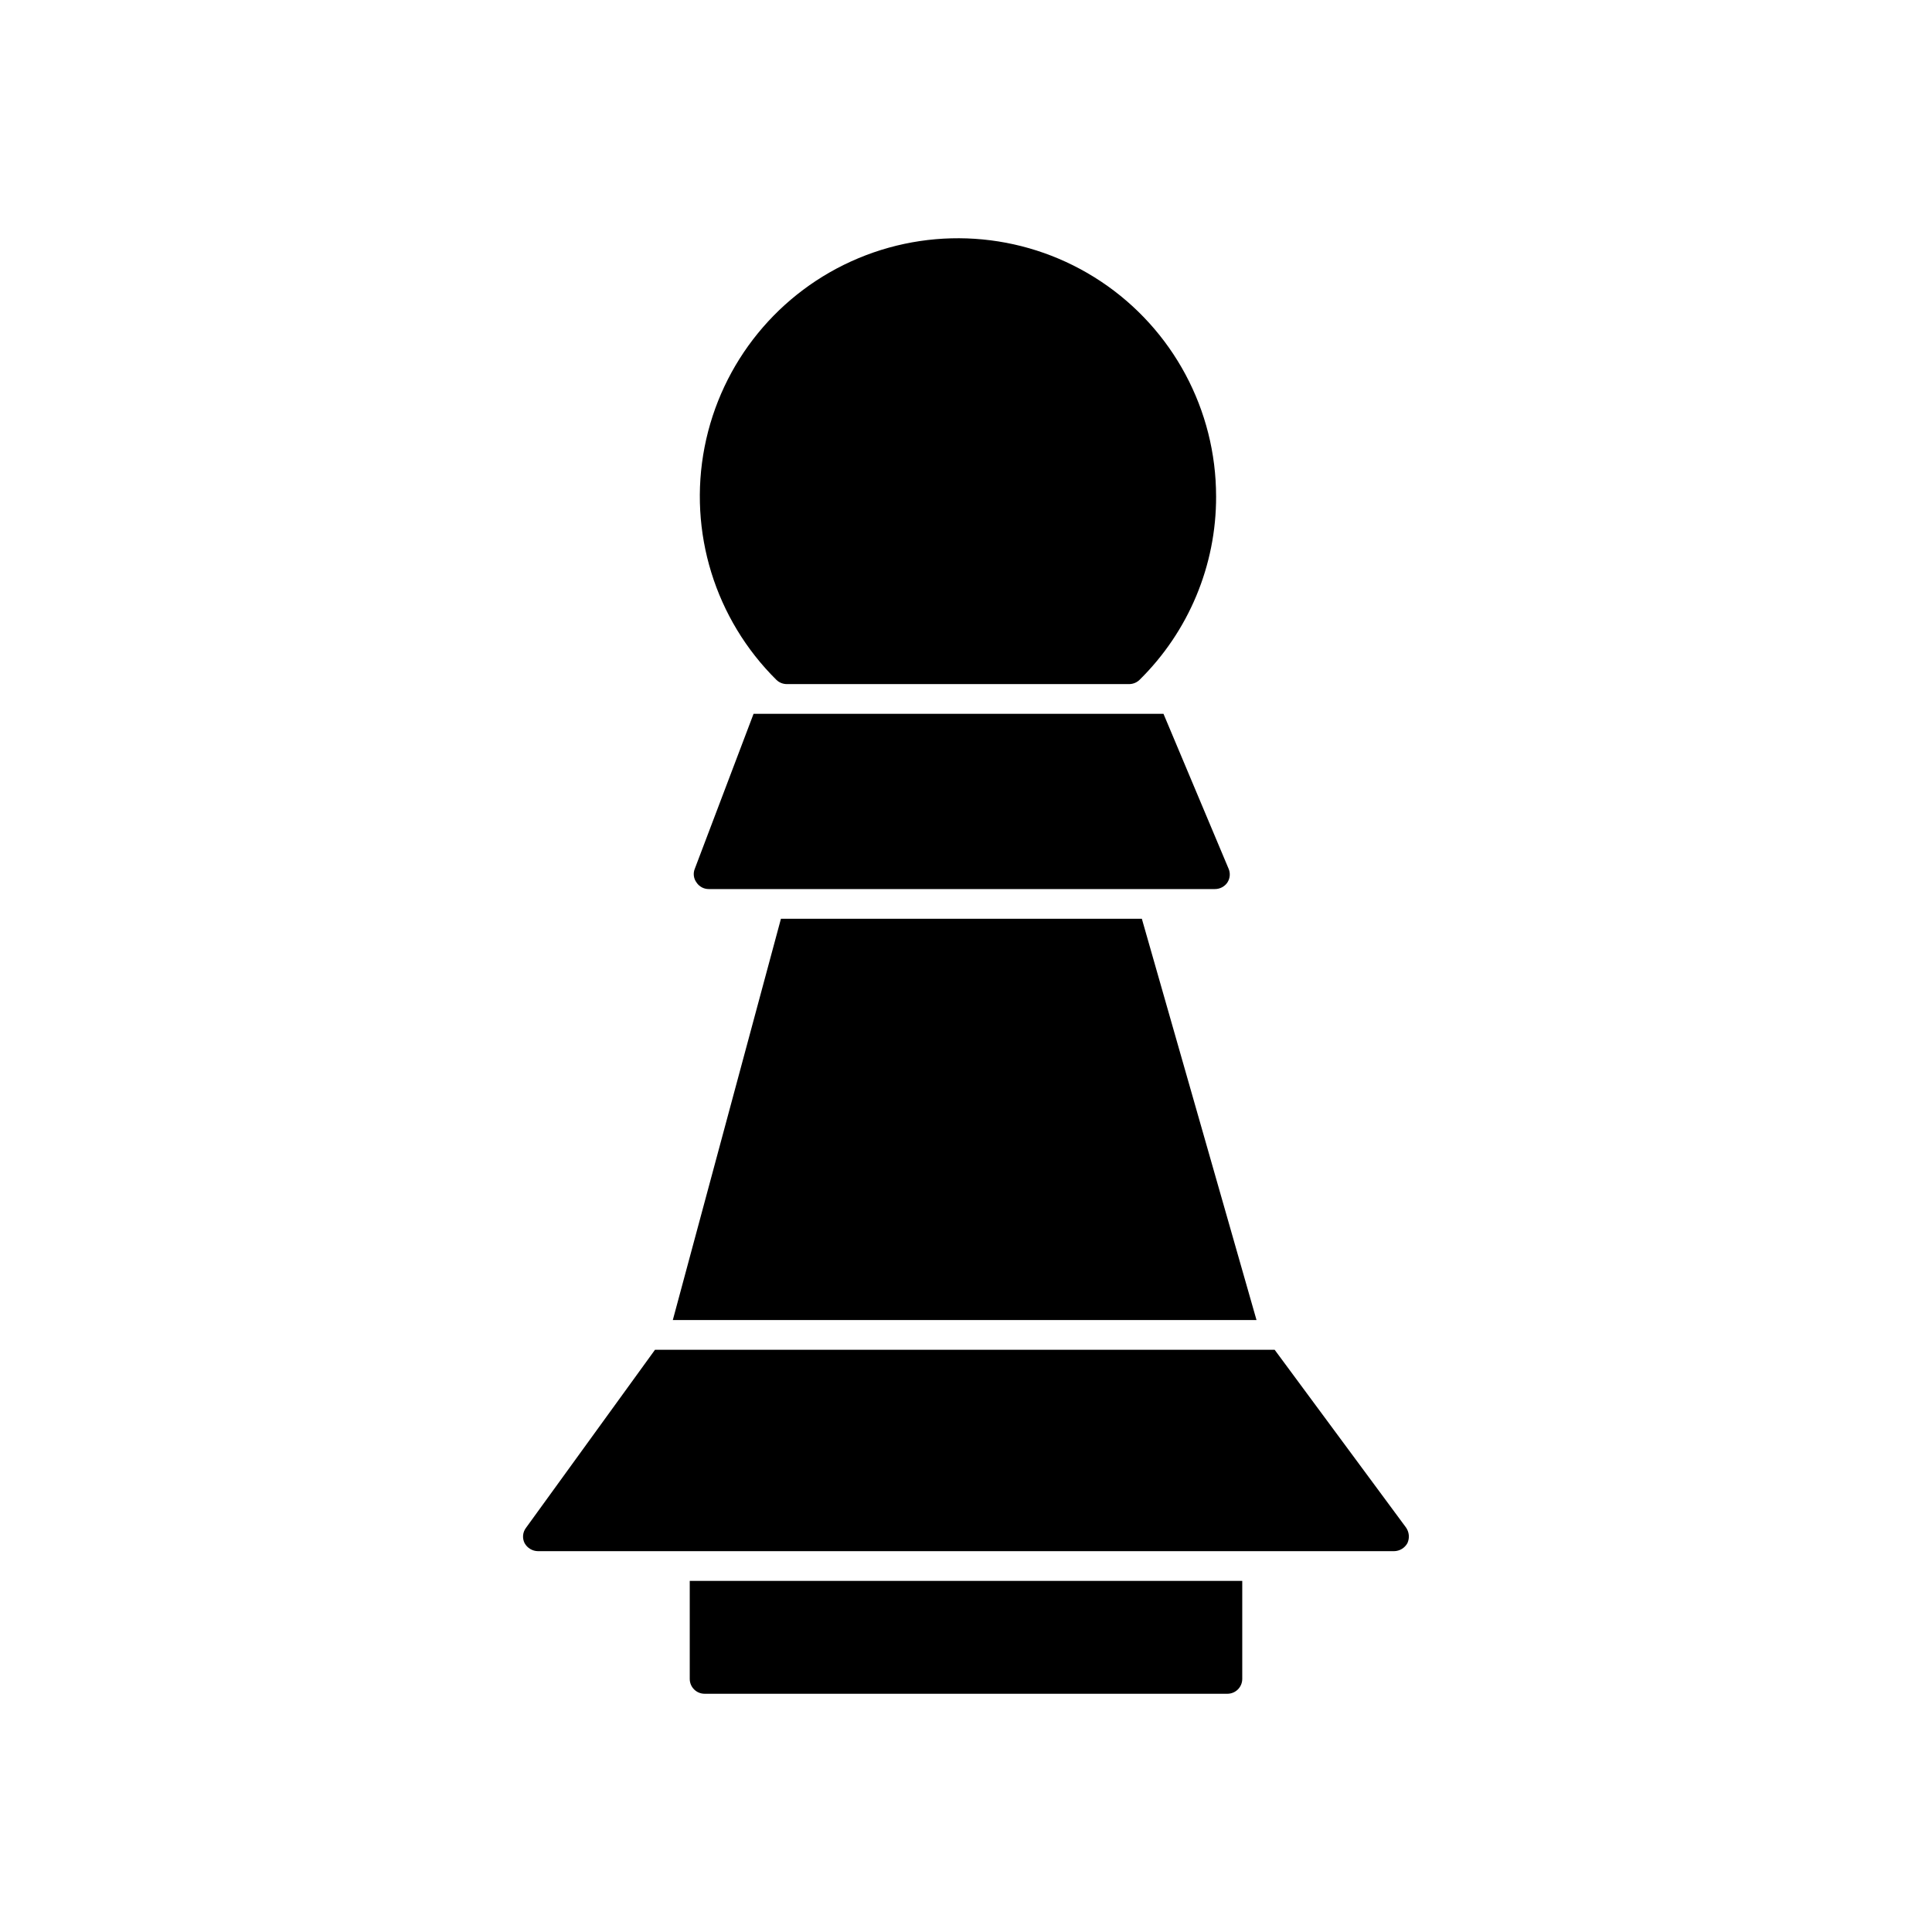 <?xml version="1.0" encoding="UTF-8"?>
<!-- Uploaded to: ICON Repo, www.svgrepo.com, Generator: ICON Repo Mixer Tools -->
<svg fill="#000000" width="800px" height="800px" version="1.1" viewBox="144 144 512 512" xmlns="http://www.w3.org/2000/svg">
 <g>
  <path d="m466.28 275.54c0.051 18.285-7.273 35.824-20.309 48.648-0.742 0.711-1.73 1.109-2.758 1.102h-90.684c-1.027 0.008-2.016-0.391-2.758-1.102-16.27-16.09-23.418-39.246-19.051-61.703 4.371-22.461 19.676-41.25 40.793-50.066 21.113-8.816 45.234-6.492 64.277 6.191 19.047 12.684 30.484 34.047 30.488 56.93z"/>
  <path d="m469.27 377.88c-0.75 1.086-1.988 1.734-3.309 1.73h-134.14c-1.301 0.004-2.512-0.648-3.231-1.73-0.777-1.043-0.957-2.414-0.473-3.621l15.586-41.094h108.63l17.238 41.012 0.004 0.004c0.531 1.207 0.414 2.598-0.312 3.699z"/>
  <path d="m476.99 493.83h-154.69l28.656-106.35h95.645z"/>
  <path d="m516.98 552.95c-0.711 1.293-2.066 2.106-3.543 2.125h-226.87c-1.477-0.02-2.828-0.832-3.543-2.125-0.668-1.328-0.516-2.918 0.395-4.094l34.164-47.152 164.21-0.004 34.793 47.074v0.004c0.871 1.219 1.023 2.809 0.395 4.172z"/>
  <path d="m473.21 562.95v25.977c0 1.047-0.414 2.047-1.152 2.785-0.738 0.738-1.738 1.152-2.781 1.152h-138.55c-2.176 0-3.938-1.762-3.938-3.938v-25.977z"/>
 </g>
</svg>